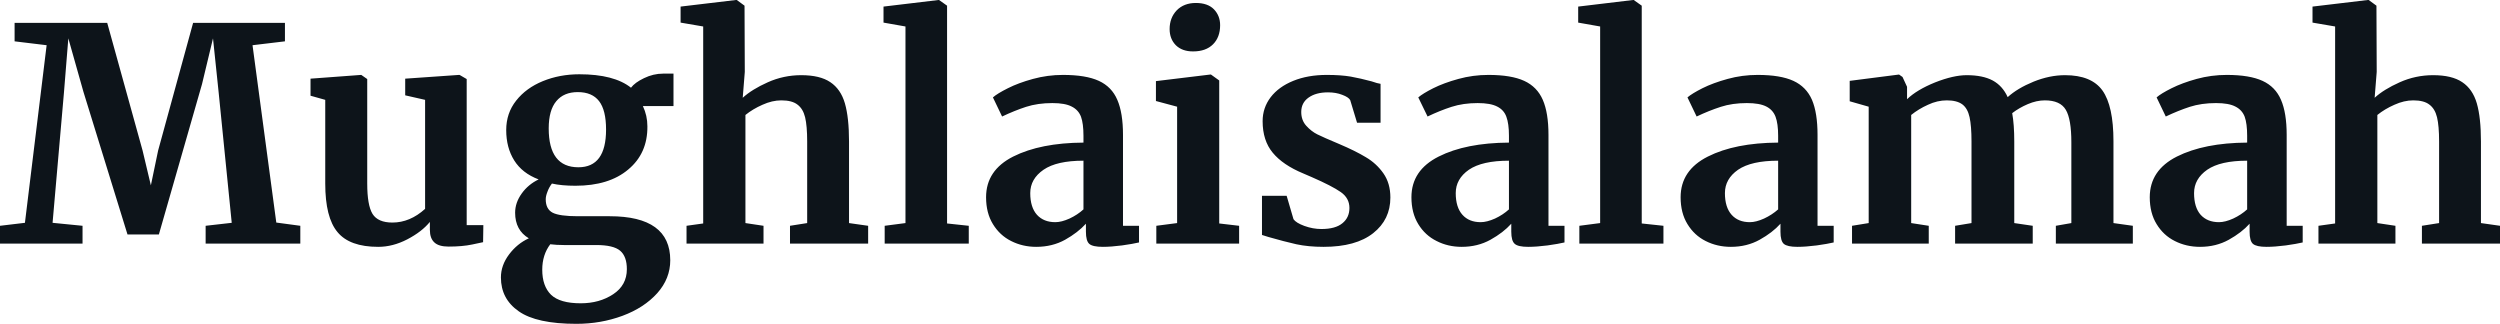 <svg fill="#0d141a" viewBox="0 0 193.545 25.07" height="100%" width="100%" xmlns="http://www.w3.org/2000/svg"><path preserveAspectRatio="none" d="M1.93 17.25L3.61 3.50L1.13 3.20L1.13 1.77L8.30 1.77L11.04 11.66L11.68 14.35L12.24 11.66L14.95 1.77L22.06 1.77L22.06 3.20L19.55 3.50L21.39 17.23L23.25 17.48L23.25 18.86L15.92 18.86L15.92 17.48L17.94 17.25L16.93 7.18L16.49 2.97L15.64 6.51L12.30 18.15L9.87 18.15L6.46 7.11L5.29 2.97L4.95 7.18L4.07 17.25L6.39 17.48L6.39 18.86L0 18.86L0 17.48L1.93 17.25ZM34.73 19.09Q33.97 19.09 33.63 18.77Q33.28 18.45 33.28 17.80L33.28 17.80L33.28 17.18Q32.66 17.94 31.53 18.53Q30.41 19.11 29.28 19.11L29.28 19.11Q27.07 19.11 26.13 17.97Q25.18 16.84 25.18 14.21L25.18 14.21L25.18 7.73L24.04 7.41L24.04 6.09L27.95 5.80L27.97 5.80L28.43 6.12L28.43 14.21Q28.43 15.89 28.84 16.56Q29.26 17.23 30.38 17.23L30.38 17.23Q31.74 17.23 32.91 16.17L32.91 16.17L32.91 7.73L31.37 7.38L31.37 6.09L35.53 5.80L35.58 5.80L36.13 6.12L36.13 17.43L37.42 17.43L37.40 18.75Q37.31 18.77 36.55 18.93Q35.79 19.09 34.73 19.09L34.73 19.09ZM44.62 25.07Q41.54 25.07 40.16 24.10Q38.78 23.14 38.78 21.48L38.78 21.48Q38.78 20.54 39.41 19.70Q40.04 18.86 40.94 18.45L40.94 18.45Q39.88 17.82 39.88 16.47L39.88 16.47Q39.88 15.69 40.39 14.98Q40.89 14.28 41.70 13.89L41.70 13.89Q40.43 13.41 39.81 12.42Q39.19 11.43 39.19 10.07L39.19 10.07Q39.19 8.76 39.96 7.79Q40.73 6.81 42.03 6.28Q43.33 5.75 44.85 5.75L44.85 5.75Q47.54 5.75 48.85 6.79L48.85 6.79Q49.15 6.39 49.86 6.05Q50.58 5.70 51.34 5.70L51.34 5.70L52.14 5.70L52.14 8.21L49.77 8.21Q50.12 8.95 50.12 9.78L50.12 9.78Q50.14 11.87 48.64 13.12Q47.15 14.38 44.55 14.38L44.55 14.38Q43.47 14.38 42.73 14.21L42.73 14.21Q42.50 14.51 42.38 14.85Q42.25 15.18 42.25 15.43L42.25 15.43Q42.25 16.19 42.79 16.47Q43.33 16.74 44.73 16.74L44.73 16.74L47.20 16.74Q51.89 16.74 51.89 20.15L51.89 20.15Q51.89 21.57 50.88 22.70Q49.86 23.83 48.19 24.45Q46.51 25.07 44.62 25.07L44.62 25.07ZM44.78 12.95Q46.92 12.95 46.92 10.03L46.92 10.03Q46.92 8.53 46.38 7.83Q45.84 7.13 44.73 7.13L44.73 7.13Q43.65 7.13 43.07 7.83Q42.48 8.53 42.48 9.94L42.48 9.94Q42.48 12.95 44.78 12.95L44.78 12.95ZM44.96 23.48Q46.41 23.48 47.47 22.78Q48.53 22.08 48.53 20.84L48.53 20.84Q48.53 19.85 48.01 19.41Q47.49 18.97 46.16 18.97L46.16 18.97L43.65 18.97Q43.08 18.97 42.60 18.91L42.60 18.91Q41.98 19.73 41.98 20.88L41.98 20.88Q41.98 22.15 42.66 22.82Q43.35 23.48 44.96 23.48L44.96 23.48ZM54.44 17.30L54.44 2.05L52.69 1.75L52.69 0.51L56.97 0L57.04 0L57.64 0.44L57.66 5.57L57.50 7.57Q58.21 6.92 59.44 6.37Q60.67 5.82 62.03 5.82L62.03 5.82Q63.48 5.82 64.28 6.36Q65.09 6.90 65.41 8.00Q65.73 9.11 65.73 10.95L65.73 10.95L65.73 17.27L67.21 17.48L67.21 18.86L61.16 18.86L61.16 17.48L62.49 17.27L62.49 10.95Q62.49 9.75 62.33 9.08Q62.17 8.42 61.74 8.10Q61.32 7.77 60.49 7.77L60.49 7.77Q59.78 7.77 59.03 8.11Q58.28 8.44 57.71 8.90L57.71 8.90L57.71 17.27L59.11 17.48L59.11 18.86L53.15 18.86L53.15 17.48L54.44 17.30ZM70.10 17.27L70.10 2.05L68.40 1.75L68.40 0.51L72.66 0L72.70 0L73.32 0.44L73.32 17.30L75.00 17.48L75.00 18.86L68.49 18.86L68.49 17.48L70.10 17.27ZM76.34 15.27Q76.34 13.18 78.44 12.12Q80.55 11.06 83.88 11.04L83.88 11.04L83.88 10.51Q83.88 9.57 83.69 9.04Q83.49 8.51 82.97 8.25Q82.46 7.98 81.47 7.98L81.47 7.98Q80.34 7.98 79.44 8.27Q78.55 8.56 77.58 9.02L77.58 9.02L76.87 7.54Q77.21 7.24 78.03 6.83Q78.84 6.42 79.97 6.11Q81.10 5.80 82.29 5.80L82.29 5.80Q84.07 5.80 85.07 6.26Q86.07 6.72 86.50 7.73Q86.94 8.74 86.94 10.44L86.94 10.44L86.94 17.48L88.18 17.48L88.18 18.77Q87.72 18.88 86.87 19.00Q86.02 19.11 85.38 19.11L85.38 19.11Q84.59 19.11 84.33 18.88Q84.07 18.65 84.07 17.94L84.07 17.94L84.07 17.32Q83.44 18.01 82.46 18.56Q81.47 19.11 80.22 19.11L80.22 19.11Q79.17 19.11 78.28 18.66Q77.40 18.22 76.87 17.35Q76.34 16.49 76.34 15.27L76.34 15.27ZM81.70 17.20Q82.18 17.20 82.80 16.92Q83.42 16.63 83.88 16.21L83.88 16.21L83.88 12.44Q81.81 12.44 80.79 13.14Q79.76 13.85 79.76 14.95L79.76 14.95Q79.76 16.05 80.28 16.63Q80.80 17.20 81.70 17.20L81.70 17.20ZM92.35 3.98Q91.52 3.98 91.03 3.50Q90.55 3.01 90.55 2.25L90.55 2.25Q90.55 1.38 91.10 0.80Q91.66 0.23 92.58 0.23L92.58 0.23Q93.50 0.23 93.98 0.72Q94.46 1.22 94.46 1.95L94.46 1.95Q94.46 2.88 93.91 3.43Q93.36 3.98 92.37 3.98L92.37 3.98L92.35 3.98ZM91.13 17.27L91.13 8.26L89.49 7.82L89.49 6.28L93.70 5.77L93.75 5.77L94.39 6.23L94.39 17.30L95.93 17.48L95.93 18.86L89.52 18.86L89.52 17.48L91.13 17.27ZM99.61 15.16L100.14 16.97Q100.33 17.25 100.98 17.49Q101.64 17.73 102.30 17.73L102.30 17.73Q103.39 17.73 103.93 17.28Q104.47 16.84 104.47 16.10L104.47 16.10Q104.47 15.34 103.80 14.87Q103.13 14.40 101.55 13.71L101.55 13.71L100.90 13.43Q99.31 12.77 98.53 11.82Q97.75 10.88 97.75 9.38L97.75 9.38Q97.75 8.35 98.37 7.53Q98.99 6.72 100.12 6.26Q101.25 5.80 102.72 5.80L102.72 5.80Q103.80 5.80 104.57 5.93Q105.34 6.07 106.19 6.30L106.19 6.30Q106.65 6.46 106.88 6.49L106.88 6.49L106.88 9.50L105.06 9.50L104.53 7.75Q104.40 7.52 103.91 7.34Q103.43 7.15 102.81 7.15L102.81 7.15Q101.87 7.15 101.30 7.56Q100.74 7.96 100.74 8.67L100.74 8.67Q100.74 9.31 101.13 9.74Q101.52 10.17 101.98 10.40Q102.44 10.63 103.68 11.15L103.68 11.15Q104.93 11.68 105.74 12.17Q106.56 12.65 107.10 13.42Q107.64 14.19 107.64 15.29L107.64 15.29Q107.64 17.00 106.31 18.05Q104.97 19.11 102.47 19.11L102.47 19.11Q101.29 19.11 100.36 18.91Q99.43 18.70 98.21 18.35L98.21 18.35L97.70 18.19L97.70 15.16L99.61 15.16ZM109.27 15.27Q109.27 13.18 111.38 12.12Q113.48 11.06 116.82 11.04L116.82 11.04L116.82 10.51Q116.82 9.57 116.62 9.04Q116.43 8.51 115.91 8.25Q115.39 7.98 114.40 7.98L114.40 7.98Q113.28 7.98 112.38 8.27Q111.48 8.56 110.52 9.02L110.52 9.02L109.80 7.54Q110.15 7.24 110.96 6.83Q111.78 6.42 112.91 6.11Q114.03 5.80 115.23 5.80L115.23 5.80Q117.00 5.80 118.00 6.26Q119.00 6.72 119.44 7.73Q119.88 8.74 119.88 10.44L119.88 10.44L119.88 17.48L121.12 17.48L121.12 18.77Q120.66 18.88 119.81 19.00Q118.96 19.11 118.31 19.11L118.31 19.11Q117.53 19.11 117.27 18.88Q117.00 18.65 117.00 17.94L117.00 17.94L117.00 17.32Q116.38 18.01 115.39 18.56Q114.40 19.11 113.16 19.11L113.16 19.11Q112.10 19.11 111.22 18.66Q110.33 18.22 109.80 17.35Q109.27 16.49 109.27 15.27L109.27 15.27ZM114.63 17.20Q115.11 17.20 115.74 16.92Q116.36 16.63 116.82 16.21L116.82 16.21L116.82 12.44Q114.75 12.44 113.72 13.14Q112.70 13.85 112.70 14.95L112.70 14.95Q112.70 16.05 113.22 16.63Q113.73 17.20 114.63 17.20L114.63 17.20ZM123.88 17.27L123.88 2.05L122.18 1.75L122.18 0.51L126.43 0L126.48 0L127.10 0.44L127.10 17.30L128.78 17.48L128.78 18.86L122.27 18.86L122.27 17.48L123.88 17.27ZM130.11 15.27Q130.11 13.18 132.22 12.12Q134.32 11.06 137.66 11.04L137.66 11.04L137.66 10.51Q137.66 9.57 137.46 9.04Q137.26 8.51 136.75 8.25Q136.23 7.98 135.24 7.98L135.24 7.98Q134.11 7.98 133.22 8.27Q132.32 8.56 131.35 9.02L131.35 9.02L130.64 7.54Q130.99 7.24 131.80 6.83Q132.62 6.42 133.75 6.11Q134.87 5.80 136.07 5.80L136.07 5.80Q137.84 5.80 138.84 6.26Q139.84 6.72 140.28 7.73Q140.71 8.74 140.71 10.44L140.71 10.44L140.71 17.48L141.96 17.48L141.96 18.77Q141.50 18.88 140.65 19.00Q139.79 19.11 139.15 19.11L139.15 19.11Q138.37 19.11 138.10 18.88Q137.84 18.65 137.84 17.94L137.84 17.94L137.84 17.32Q137.22 18.01 136.23 18.56Q135.24 19.11 134.00 19.11L134.00 19.11Q132.94 19.11 132.05 18.66Q131.17 18.22 130.64 17.35Q130.11 16.49 130.11 15.27L130.11 15.27ZM135.47 17.20Q135.95 17.20 136.57 16.92Q137.19 16.63 137.66 16.21L137.66 16.21L137.66 12.44Q135.59 12.44 134.56 13.14Q133.54 13.85 133.54 14.95L133.54 14.95Q133.54 16.05 134.06 16.63Q134.57 17.20 135.47 17.20L135.47 17.20ZM143.38 18.86L143.38 17.48L144.67 17.27L144.67 8.26L143.20 7.84L143.20 6.26L147.02 5.77L147.29 5.96L147.64 6.72L147.64 7.68Q148.40 6.95 149.81 6.38Q151.23 5.82 152.26 5.82L152.26 5.82Q153.50 5.82 154.27 6.23Q155.04 6.65 155.43 7.52L155.43 7.52Q156.19 6.83 157.44 6.32Q158.68 5.82 159.87 5.82L159.87 5.82Q161.92 5.82 162.77 7.01Q163.62 8.21 163.62 10.93L163.62 10.93L163.62 17.27L165.12 17.48L165.12 18.86L159.16 18.86L159.16 17.48L160.36 17.27L160.36 11.02Q160.36 9.22 159.93 8.50Q159.50 7.77 158.31 7.77L158.31 7.77Q157.67 7.77 156.99 8.06Q156.31 8.35 155.78 8.76L155.78 8.76Q155.94 9.64 155.94 10.95L155.94 10.95L155.94 17.27L157.37 17.48L157.37 18.86L151.36 18.86L151.36 17.48L152.63 17.27L152.63 10.95Q152.63 9.75 152.48 9.07Q152.33 8.39 151.92 8.08Q151.50 7.77 150.72 7.77L150.72 7.77Q149.98 7.77 149.26 8.11Q148.53 8.44 147.96 8.90L147.96 8.90L147.96 17.27L149.32 17.48L149.32 18.86L143.38 18.86ZM166.43 15.27Q166.43 13.18 168.53 12.12Q170.64 11.06 173.97 11.04L173.97 11.04L173.97 10.51Q173.97 9.57 173.78 9.04Q173.58 8.51 173.06 8.25Q172.55 7.98 171.56 7.98L171.56 7.98Q170.43 7.98 169.53 8.27Q168.64 8.56 167.67 9.02L167.67 9.02L166.96 7.54Q167.30 7.24 168.12 6.83Q168.94 6.42 170.06 6.11Q171.19 5.80 172.39 5.80L172.39 5.80Q174.16 5.80 175.16 6.26Q176.16 6.72 176.59 7.73Q177.03 8.74 177.03 10.44L177.03 10.44L177.03 17.48L178.27 17.48L178.27 18.77Q177.81 18.88 176.96 19.00Q176.11 19.11 175.47 19.11L175.47 19.11Q174.69 19.11 174.42 18.88Q174.16 18.65 174.16 17.94L174.16 17.94L174.16 17.32Q173.54 18.01 172.55 18.56Q171.56 19.11 170.32 19.11L170.32 19.11Q169.26 19.11 168.37 18.66Q167.49 18.22 166.96 17.35Q166.43 16.49 166.43 15.27L166.43 15.27ZM171.79 17.20Q172.27 17.20 172.89 16.92Q173.51 16.63 173.97 16.21L173.97 16.21L173.97 12.44Q171.90 12.44 170.88 13.14Q169.86 13.85 169.86 14.95L169.86 14.95Q169.86 16.05 170.37 16.63Q170.89 17.20 171.79 17.20L171.79 17.20ZM180.78 17.30L180.78 2.05L179.03 1.75L179.03 0.51L183.31 0L183.38 0L183.98 0.44L184.00 5.57L183.84 7.57Q184.55 6.92 185.78 6.37Q187.01 5.82 188.37 5.82L188.37 5.82Q189.82 5.82 190.62 6.36Q191.43 6.90 191.75 8.00Q192.07 9.11 192.07 10.95L192.07 10.95L192.07 17.27L193.55 17.48L193.55 18.86L187.50 18.86L187.50 17.48L188.83 17.27L188.83 10.95Q188.83 9.75 188.67 9.08Q188.51 8.42 188.08 8.10Q187.66 7.77 186.83 7.77L186.83 7.77Q186.12 7.77 185.37 8.11Q184.62 8.44 184.05 8.90L184.05 8.90L184.05 17.27L185.45 17.48L185.45 18.86L179.49 18.86L179.49 17.48L180.78 17.30Z"></path></svg>
